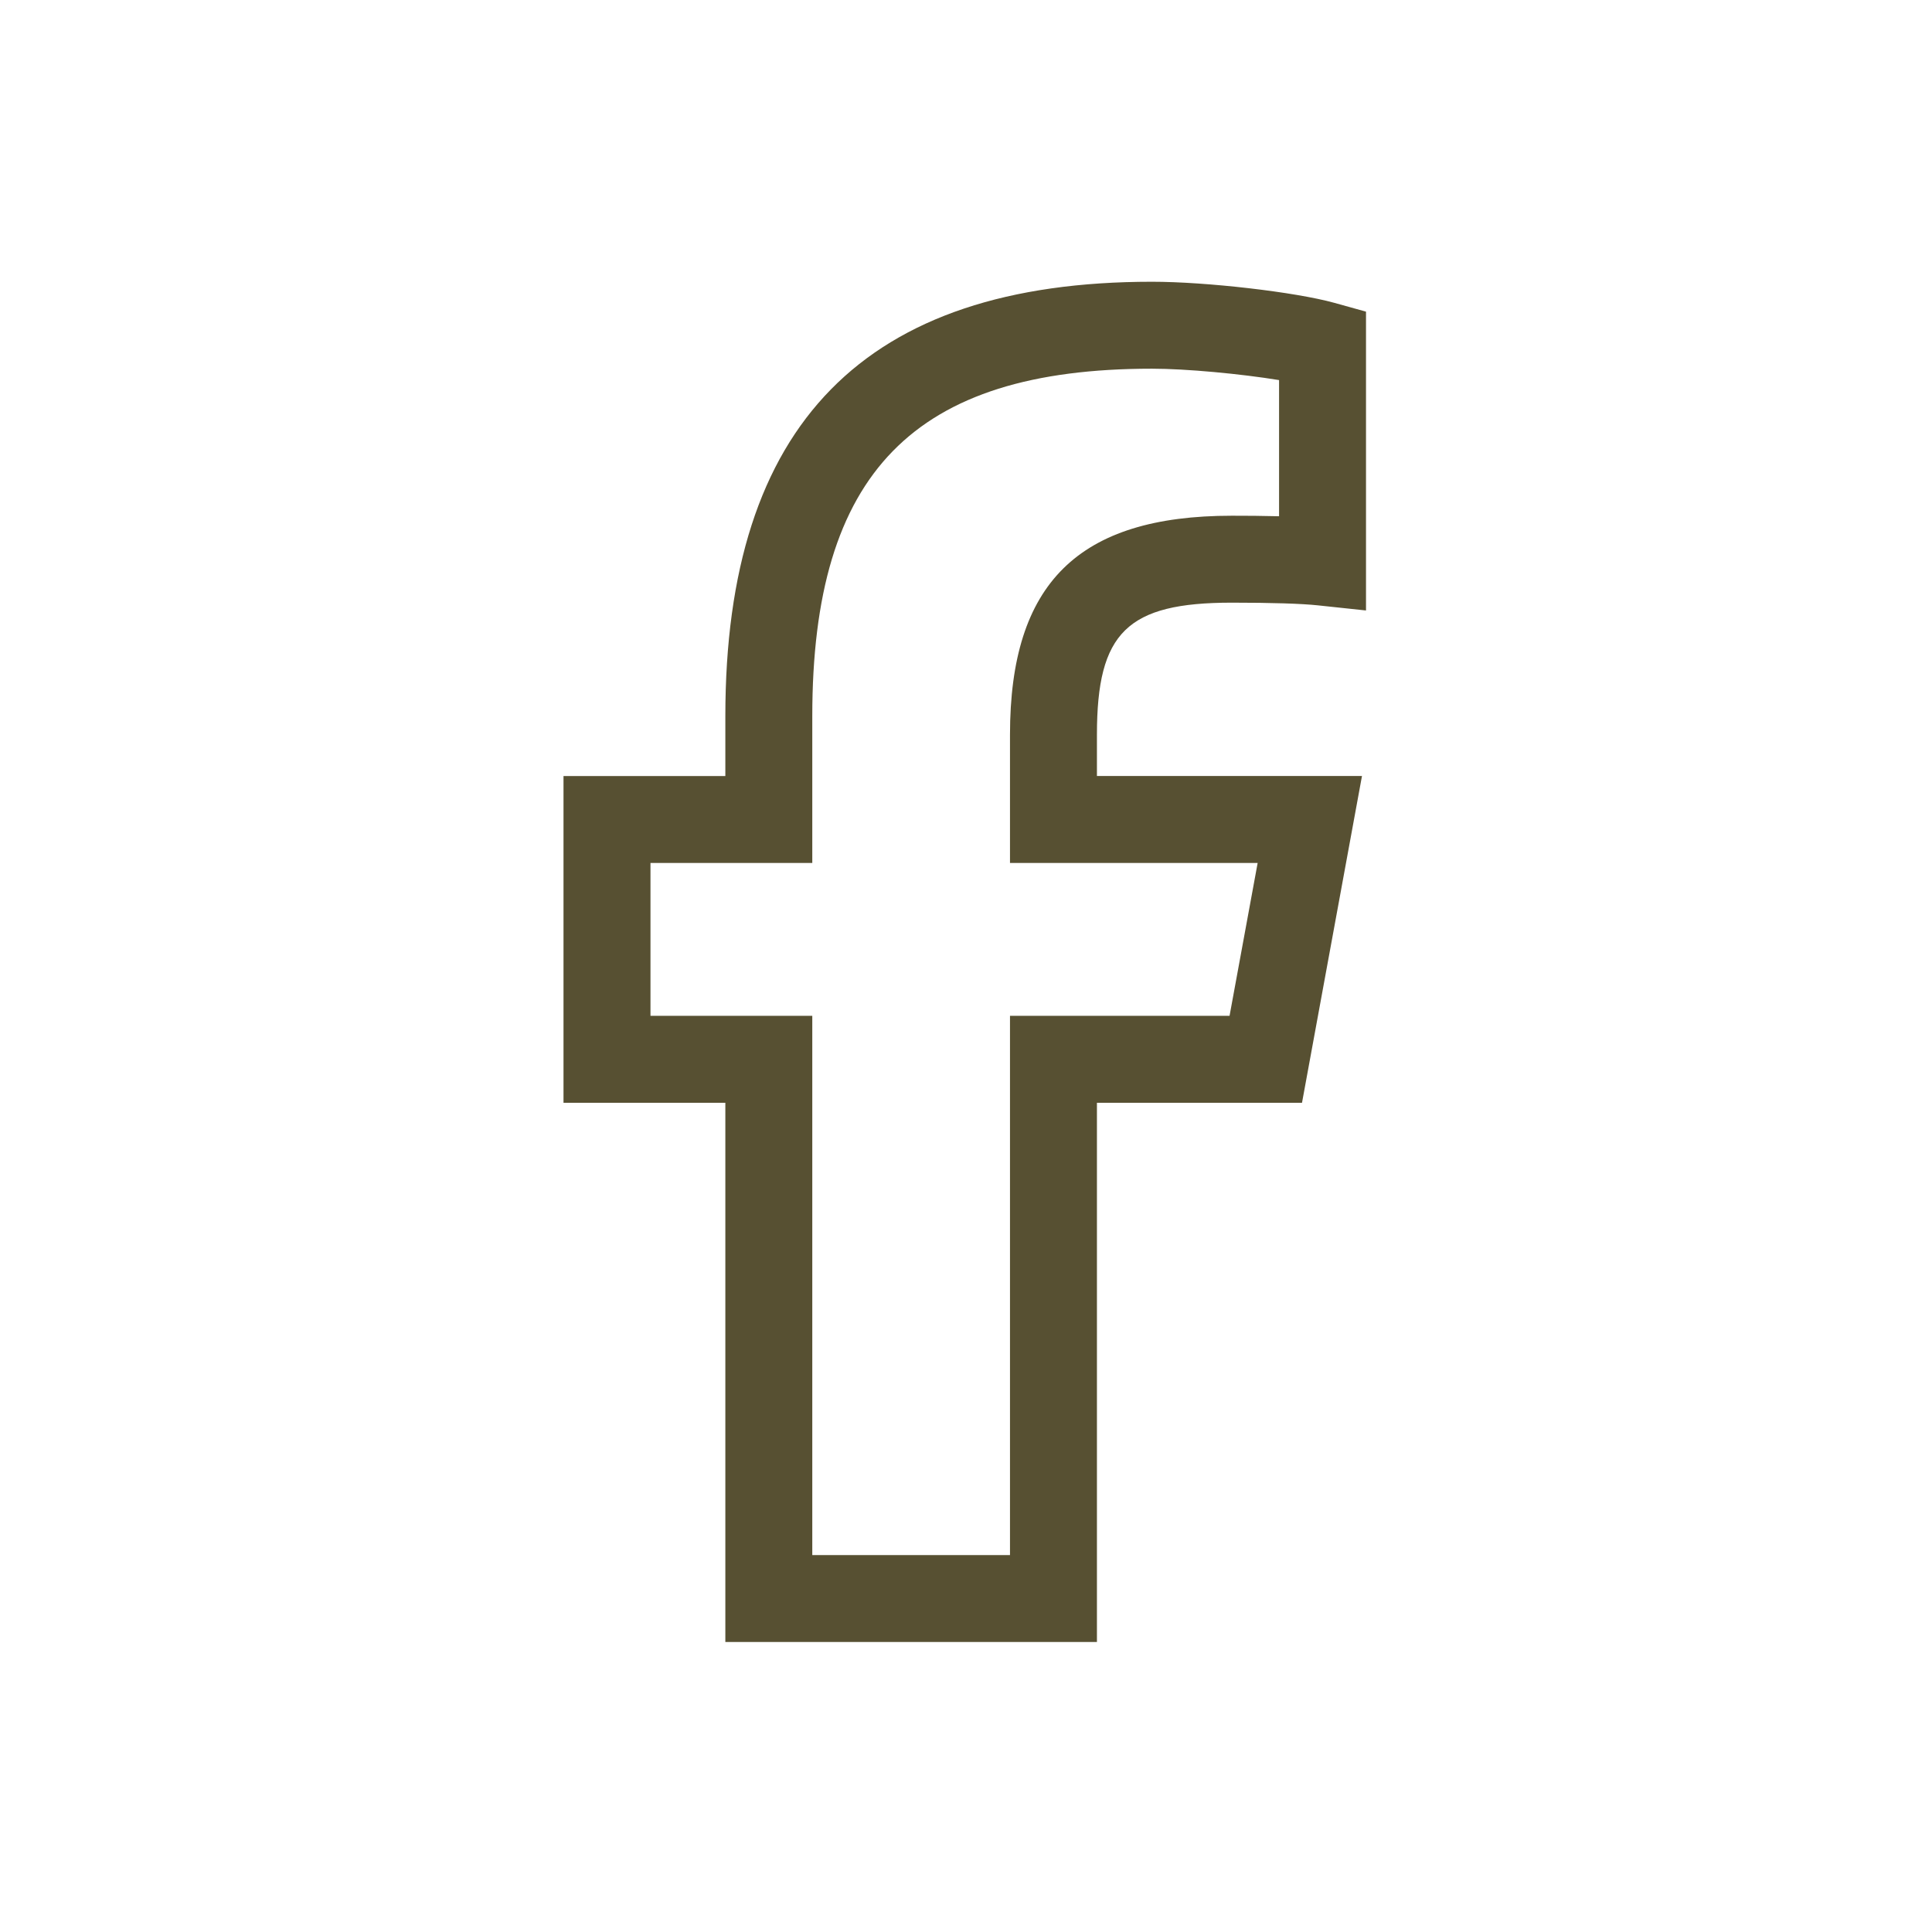 <svg width="48" height="48" viewBox="0 0 48 48" fill="none" xmlns="http://www.w3.org/2000/svg"><g clip-path="url(#clip0_10_14)"><mask id="mask0_10_14" style="mask-type:alpha" maskUnits="userSpaceOnUse" x="0" y="0" width="48" height="48"><path d="M48 0H0v48h48V0z" fill="#D9D9D9"/></mask><g mask="url(#mask0_10_14)"><path d="M27.253 40.795h-9.232V27.398H14V19.28h4.021v-1.487C18.021 10.53 21.488 7 28.62 7c1.358 0 3.558.255 4.527.523l.791.22v7.424l-1.194-.127c-.409-.044-1.168-.067-2.139-.067-2.6 0-3.352.735-3.352 3.28v1.027h6.585l-1.49 8.118h-5.095v13.397zm-7.072-2.16h4.912V25.238h5.455l.698-3.798h-6.153v-3.187c0-3.763 1.7-5.44 5.512-5.44.354 0 .768.002 1.173.013V9.443c-.952-.155-2.304-.283-3.158-.283-5.915 0-8.439 2.582-8.439 8.633v3.647h-4.02v3.798h4.02v13.397z" fill="#575032"/></g></g><defs><clipPath id="clip0_10_14"><path fill="#fff" d="M0 0h48v48H0z"/></clipPath></defs></svg>